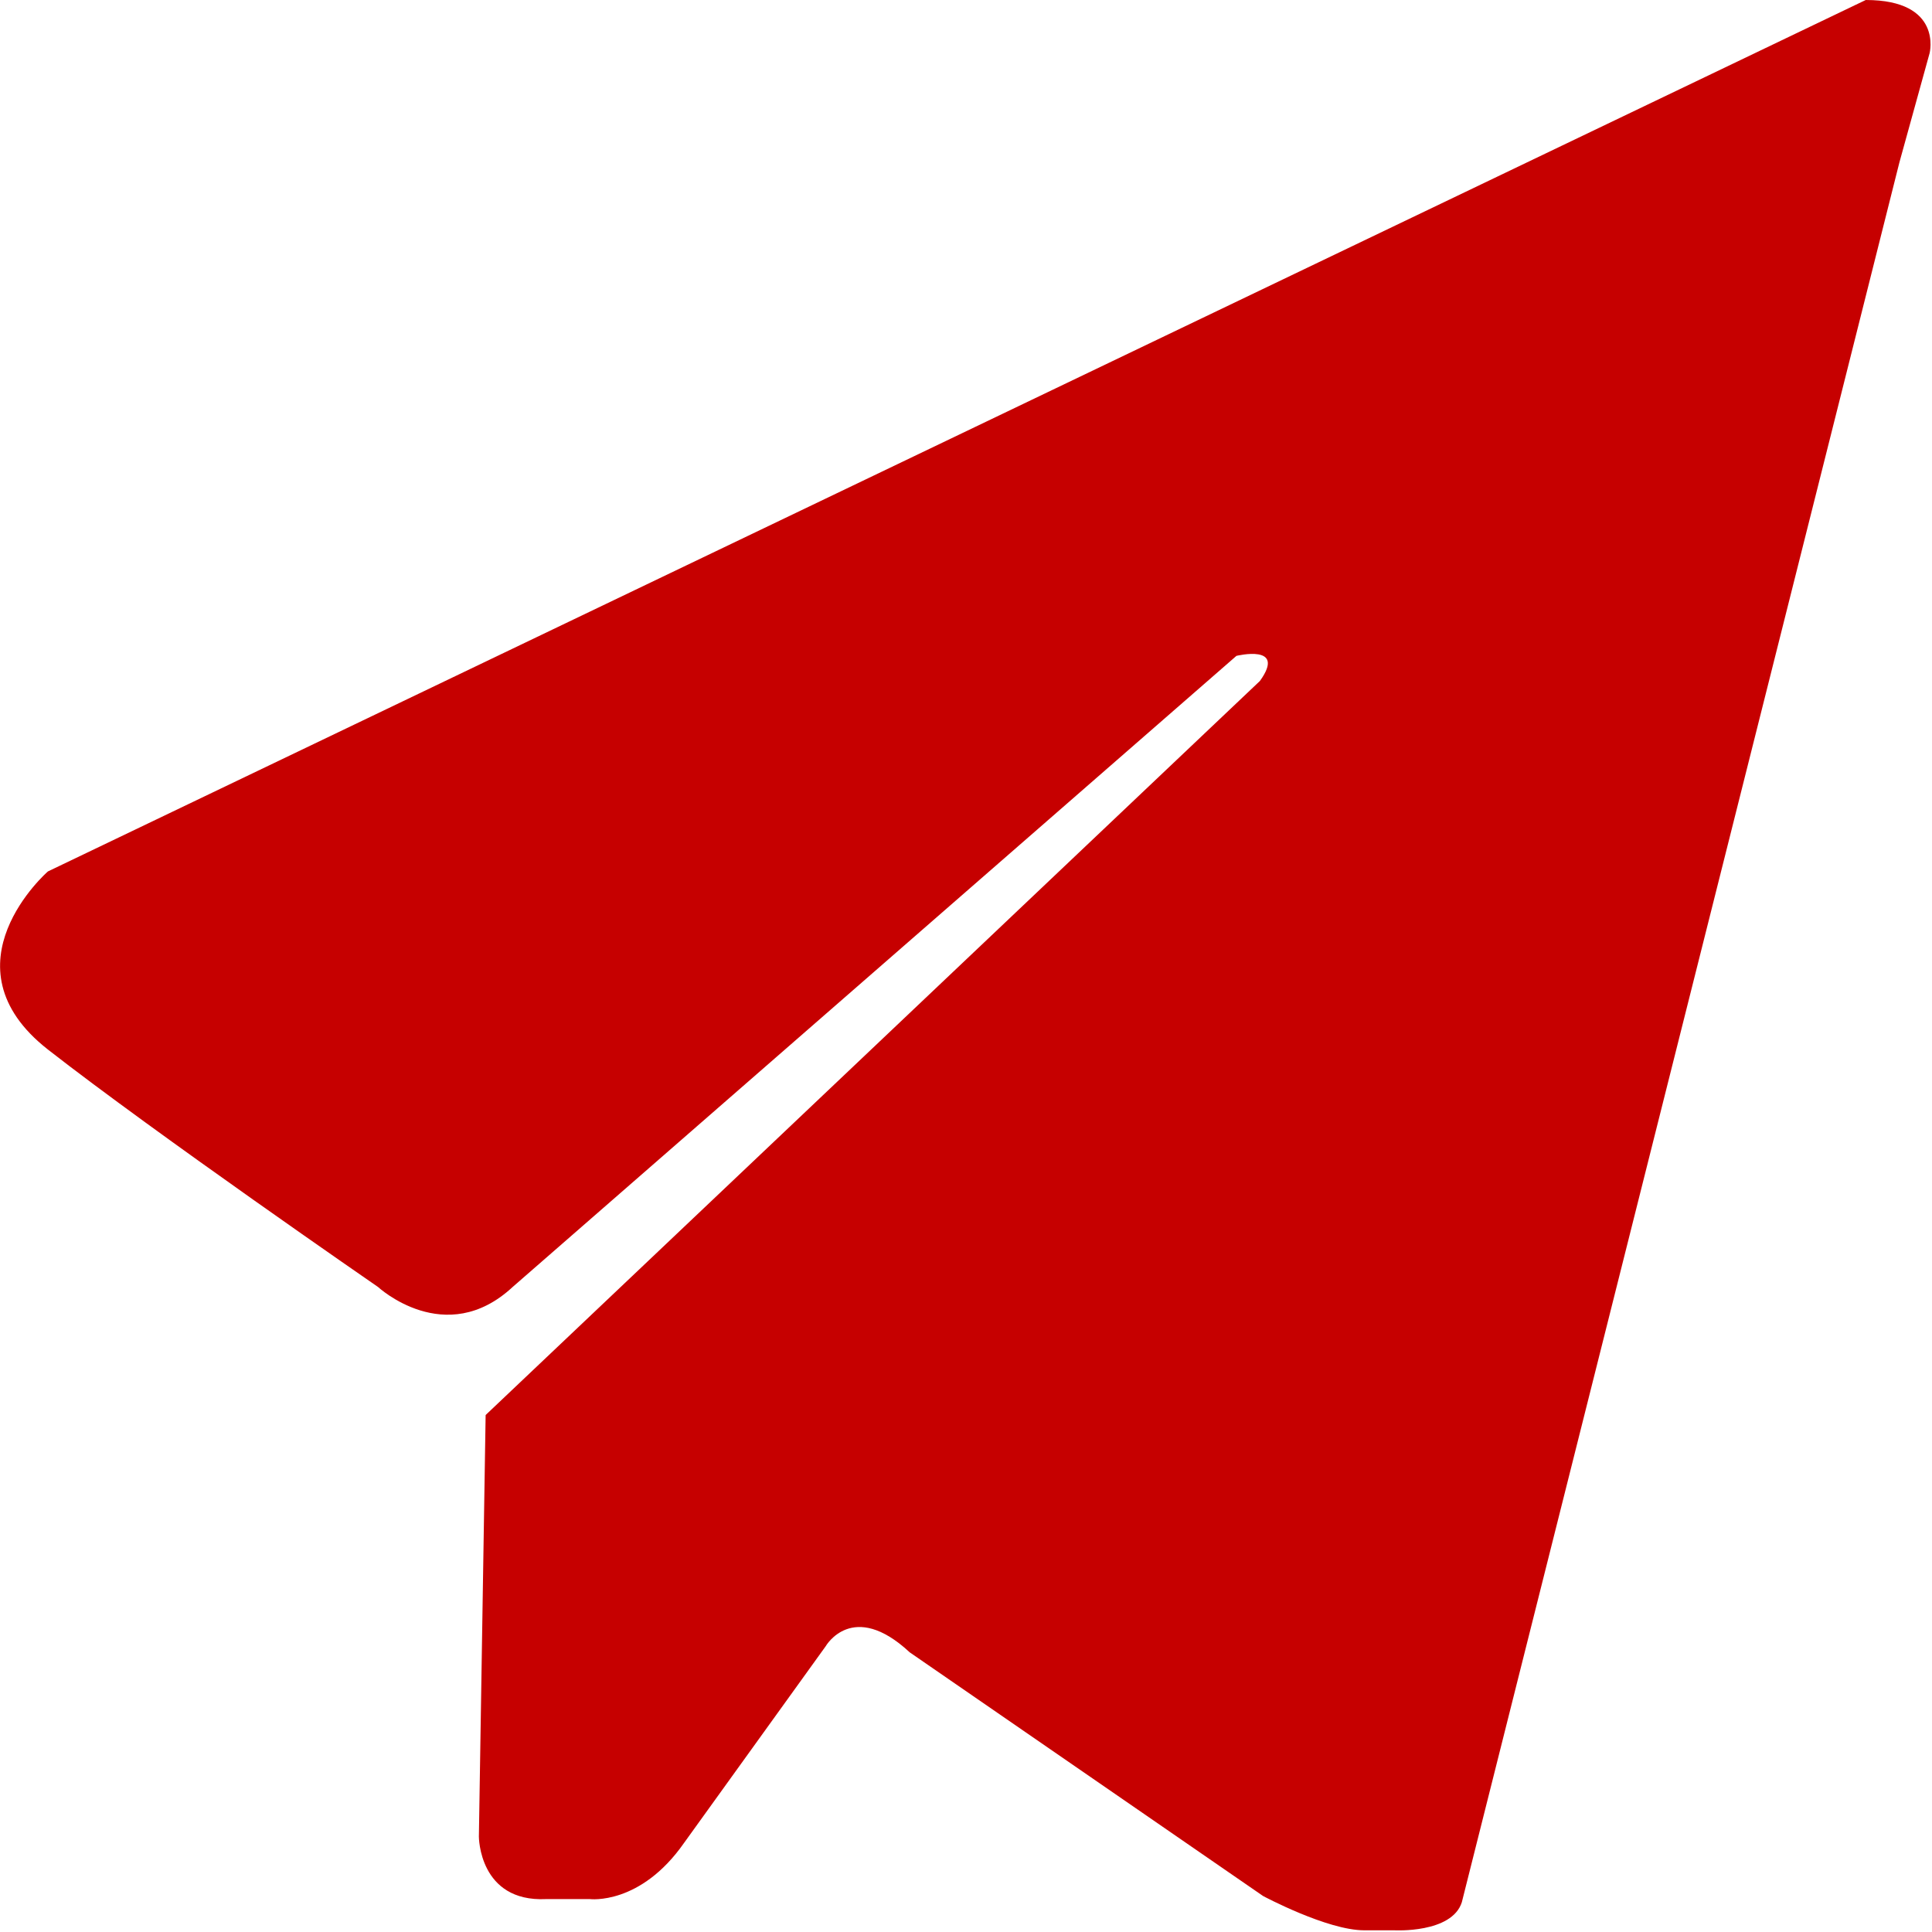 <?xml version="1.0" standalone="no"?><!DOCTYPE svg PUBLIC "-//W3C//DTD SVG 1.1//EN"
        "http://www.w3.org/Graphics/SVG/1.1/DTD/svg11.dtd">
<svg t="1638360387545" class="icon" viewBox="0 0 1024 1024" version="1.1" xmlns="http://www.w3.org/2000/svg"
     p-id="68475" xmlns:xlink="http://www.w3.org/1999/xlink" width="200" height="200">
    <defs>
        <style type="text/css"></style>
    </defs>
    <path d="M988.888 0L25.39 461.882s-57.042 49.71 0 94.389C82.603 600.95 200.355 682.122 200.355 682.122s35.726 33.083 71.367 0l383.608-334.496s26.773-6.565 12.449 13.301L257.397 749.993l-3.581 223.48s0 34.788 35.641 33.083h23.192s26.773 3.411 49.965-29.843l75.033-104.194s14.239-24.897 44.508 3.24l187.328 129.177s33.936 18.162 53.547 18.162h16.03s30.354 1.705 35.726-14.836l231.922-922.144 16.03-57.98s7.162-28.138-33.85-28.138z"
          p-id="68476" fill="#C60000"></path>
</svg>